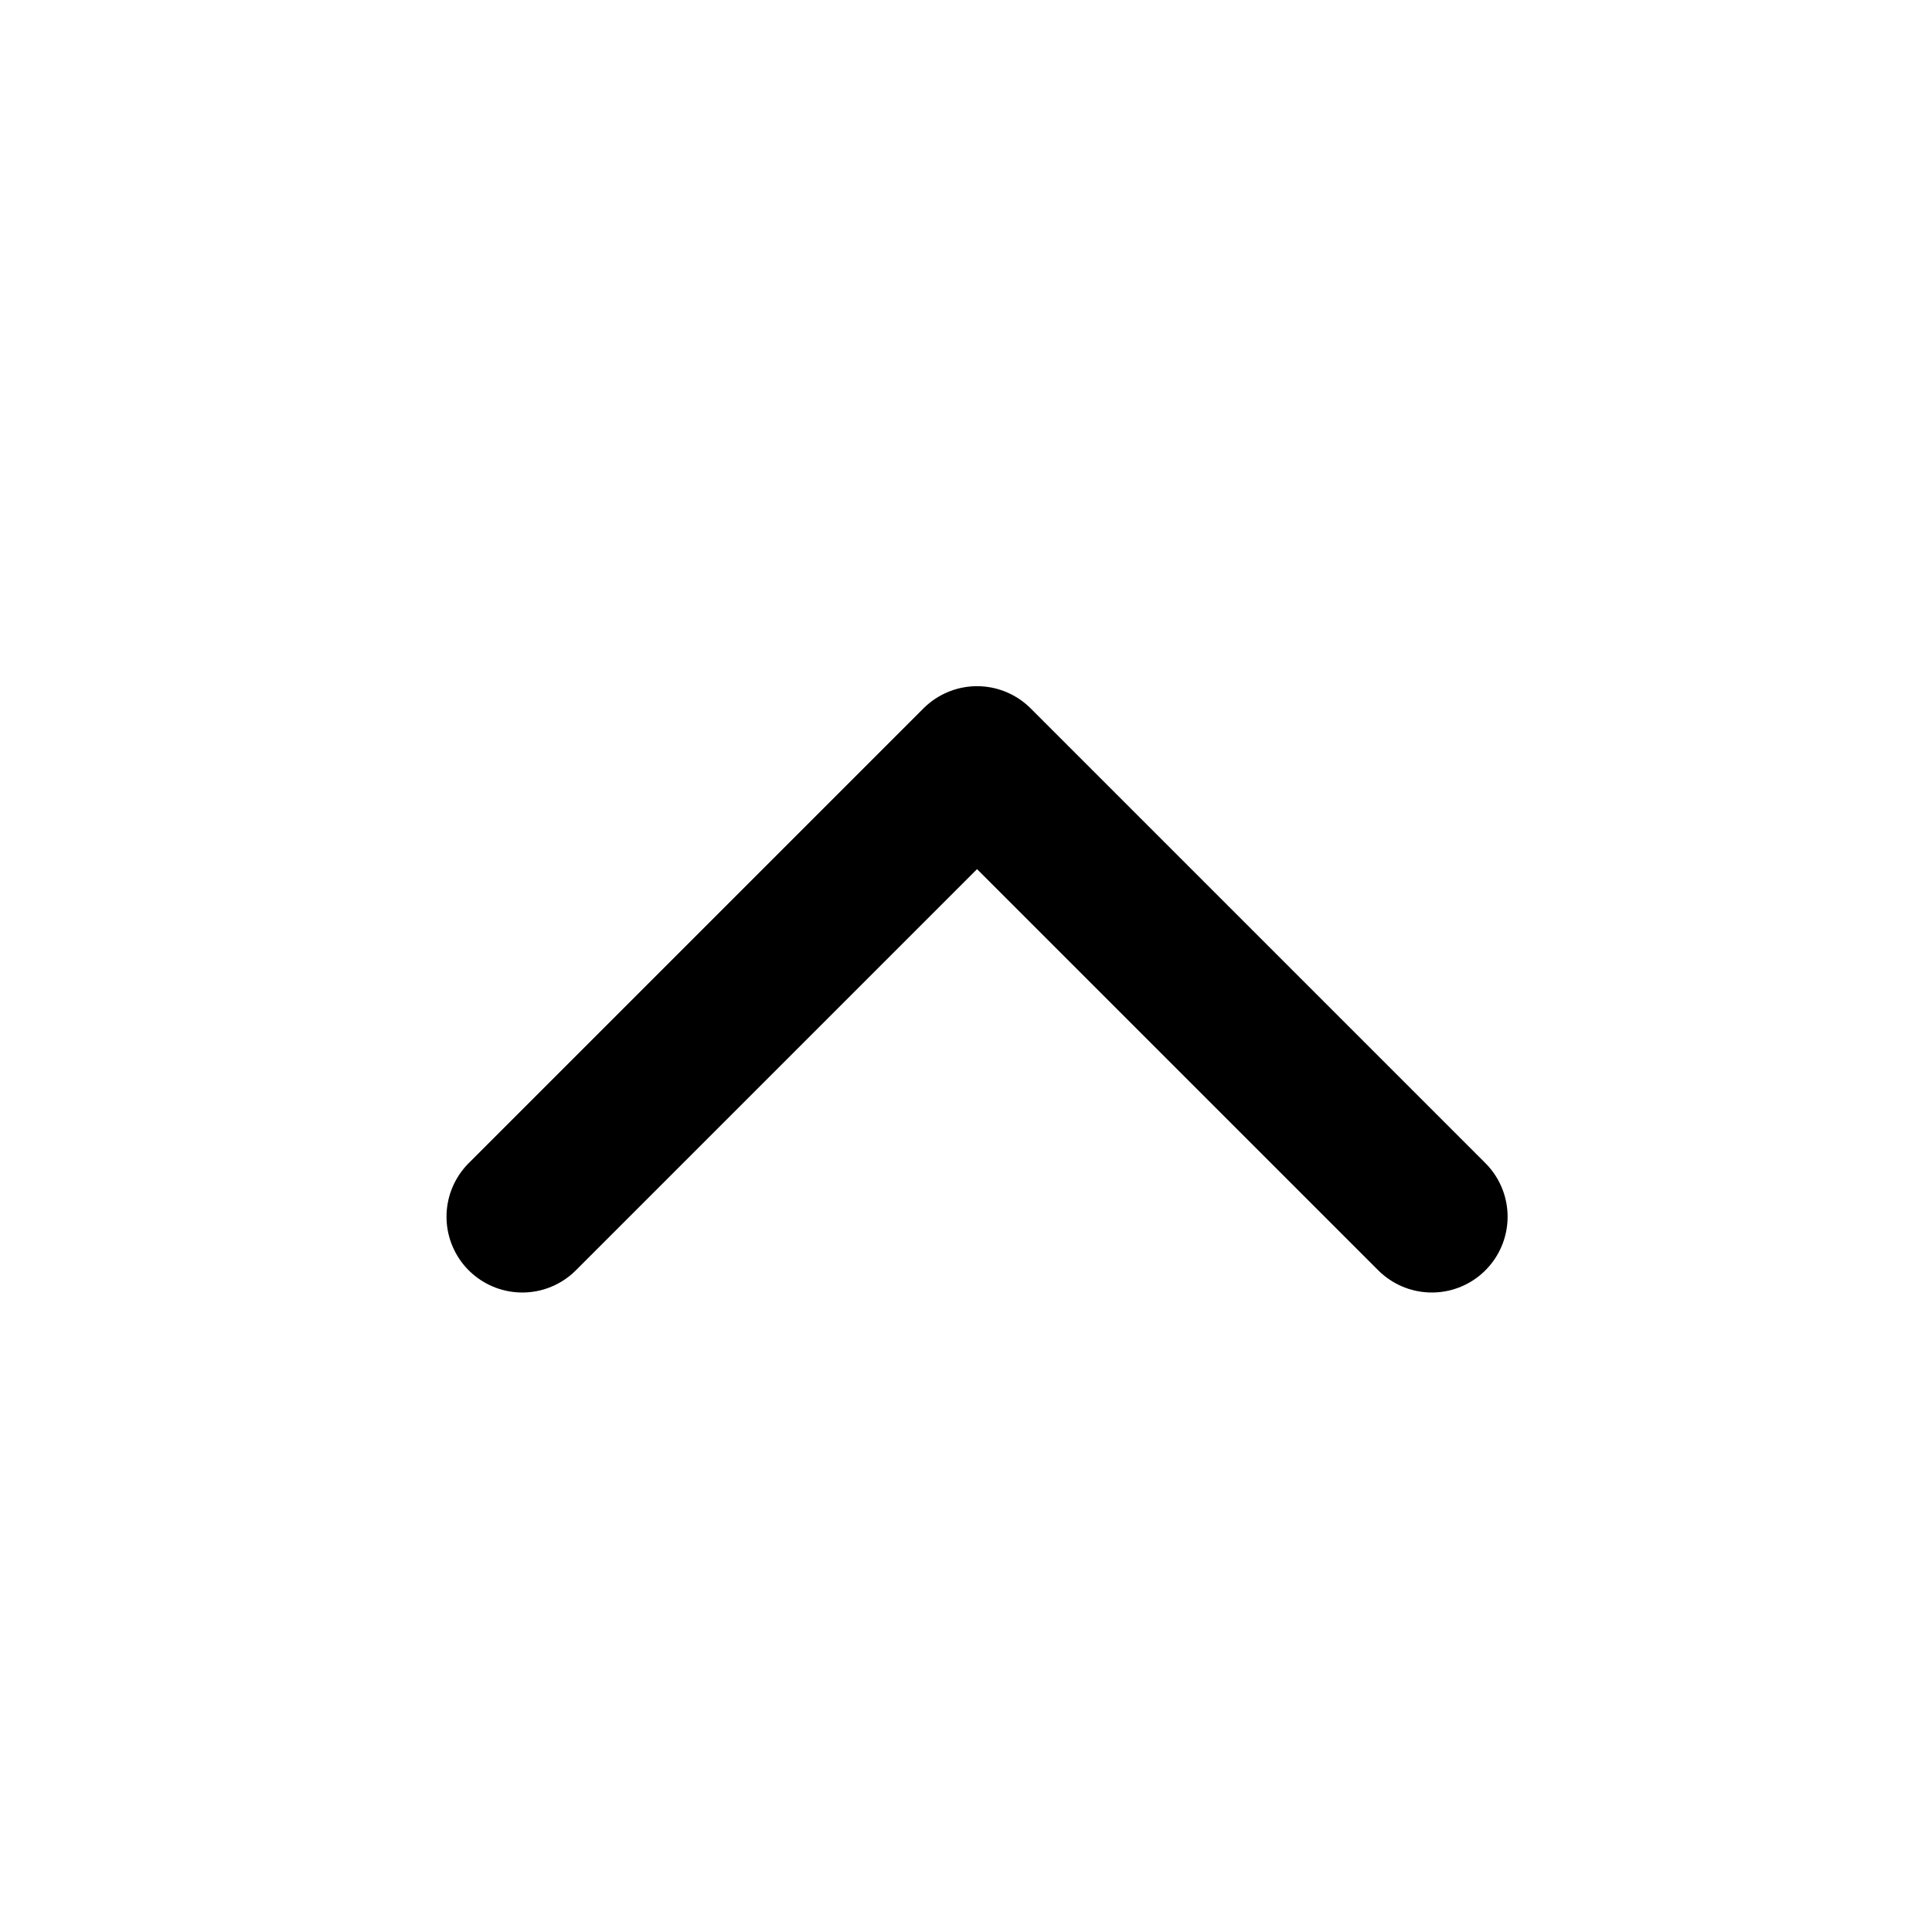 <svg xmlns="http://www.w3.org/2000/svg" width="18" height="18" viewBox="0 0 18 18" fill="none">
    <path d="M4.866 11.336L9.103 7.099L13.34 11.336" stroke="black" stroke-width="1.412"
        stroke-linecap="round" stroke-linejoin="round" />
</svg>